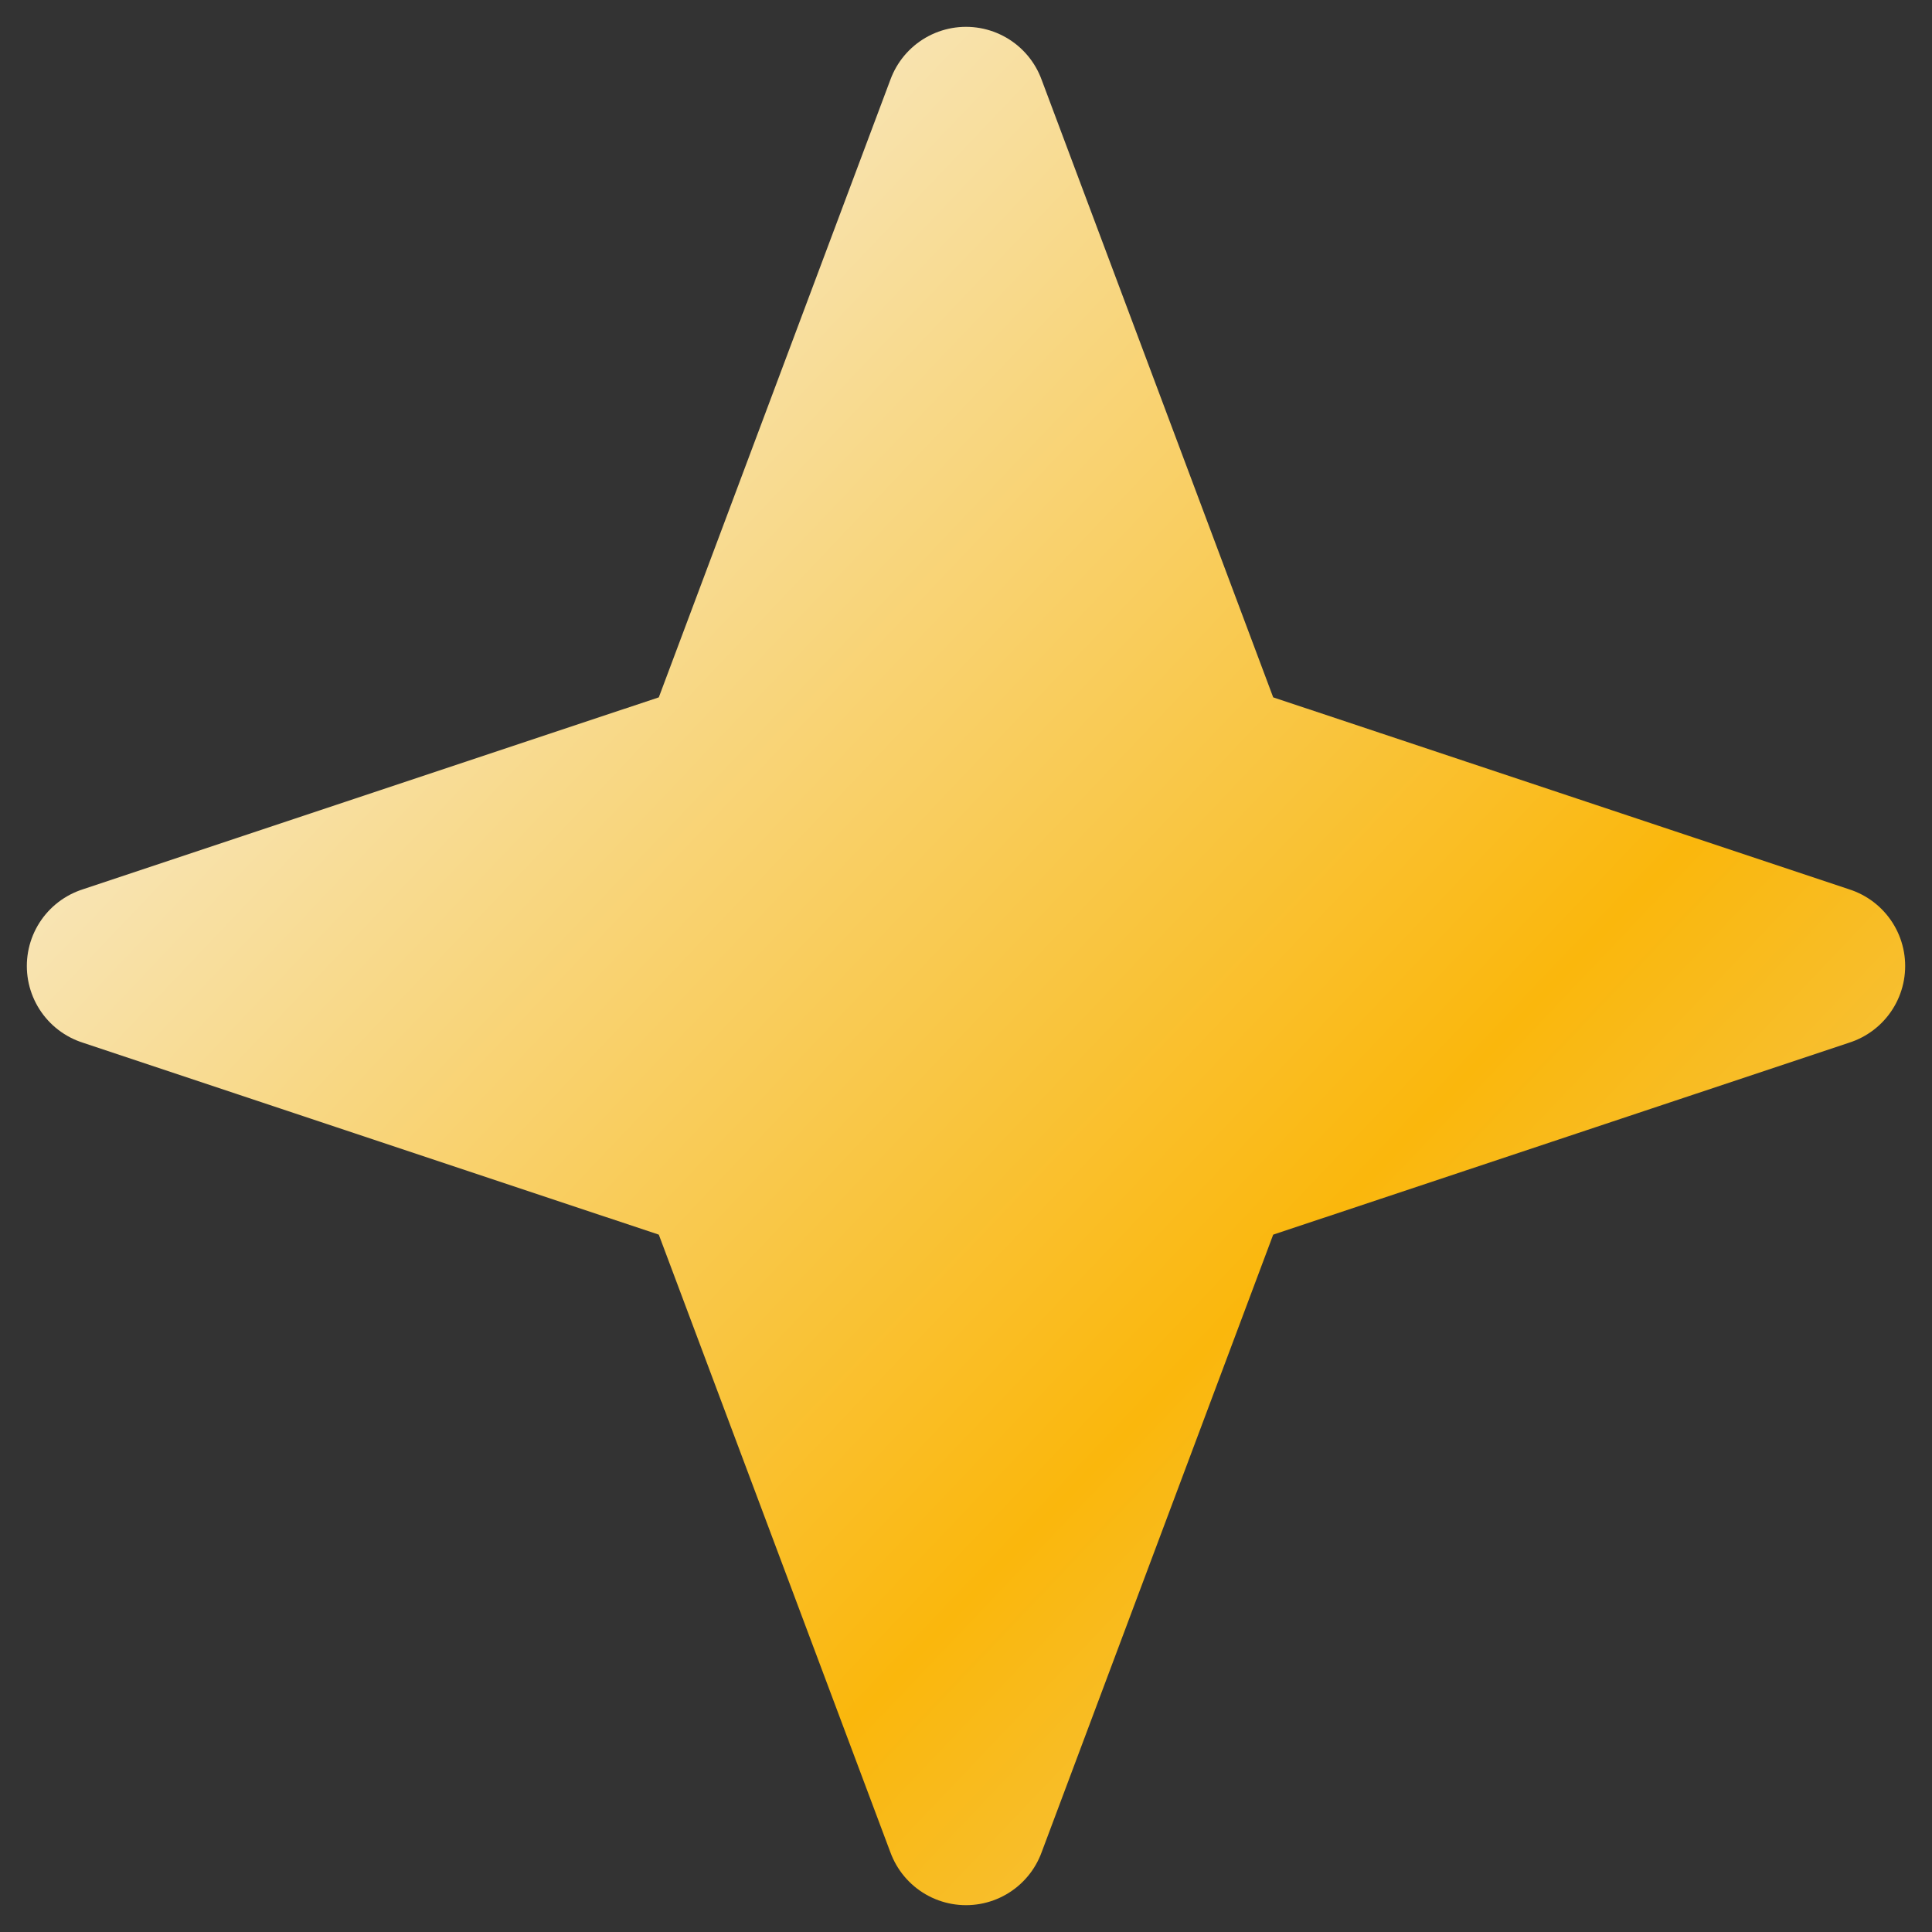 <svg xmlns="http://www.w3.org/2000/svg" width="36" height="36" viewBox="0 0 36 36" fill="none"><rect x="0" y="0" width="36" height="36" fill="#333333" stroke="none"/><path d="M22.571 14.191L18 2L13.429 14.191L2 18L13.429 21.809L18 34L22.571 21.809L34 18L22.571 14.191Z" fill="url(#paint0_linear_64_10432)" stroke="url(#paint1_linear_64_10432)" stroke-width="3" stroke-linecap="round" stroke-linejoin="round"></path><defs><linearGradient id="paint0_linear_64_10432" x1="40.519" y1="38.741" x2="-7.185" y2="-6.593" gradientUnits="userSpaceOnUse"><stop stop-color="#EDDBAD"></stop><stop offset="0.341" stop-color="#FAB70C"></stop><stop offset="0.758" stop-color="#F7F1E3"></stop><stop offset="1" stop-color="#F7C74C"></stop></linearGradient><linearGradient id="paint1_linear_64_10432" x1="40.519" y1="38.741" x2="-7.185" y2="-6.593" gradientUnits="userSpaceOnUse"><stop stop-color="#EDDBAD"></stop><stop offset="0.341" stop-color="#FAB70C"></stop><stop offset="0.758" stop-color="#F7F1E3"></stop><stop offset="1" stop-color="#F7C74C"></stop></linearGradient></defs></svg>